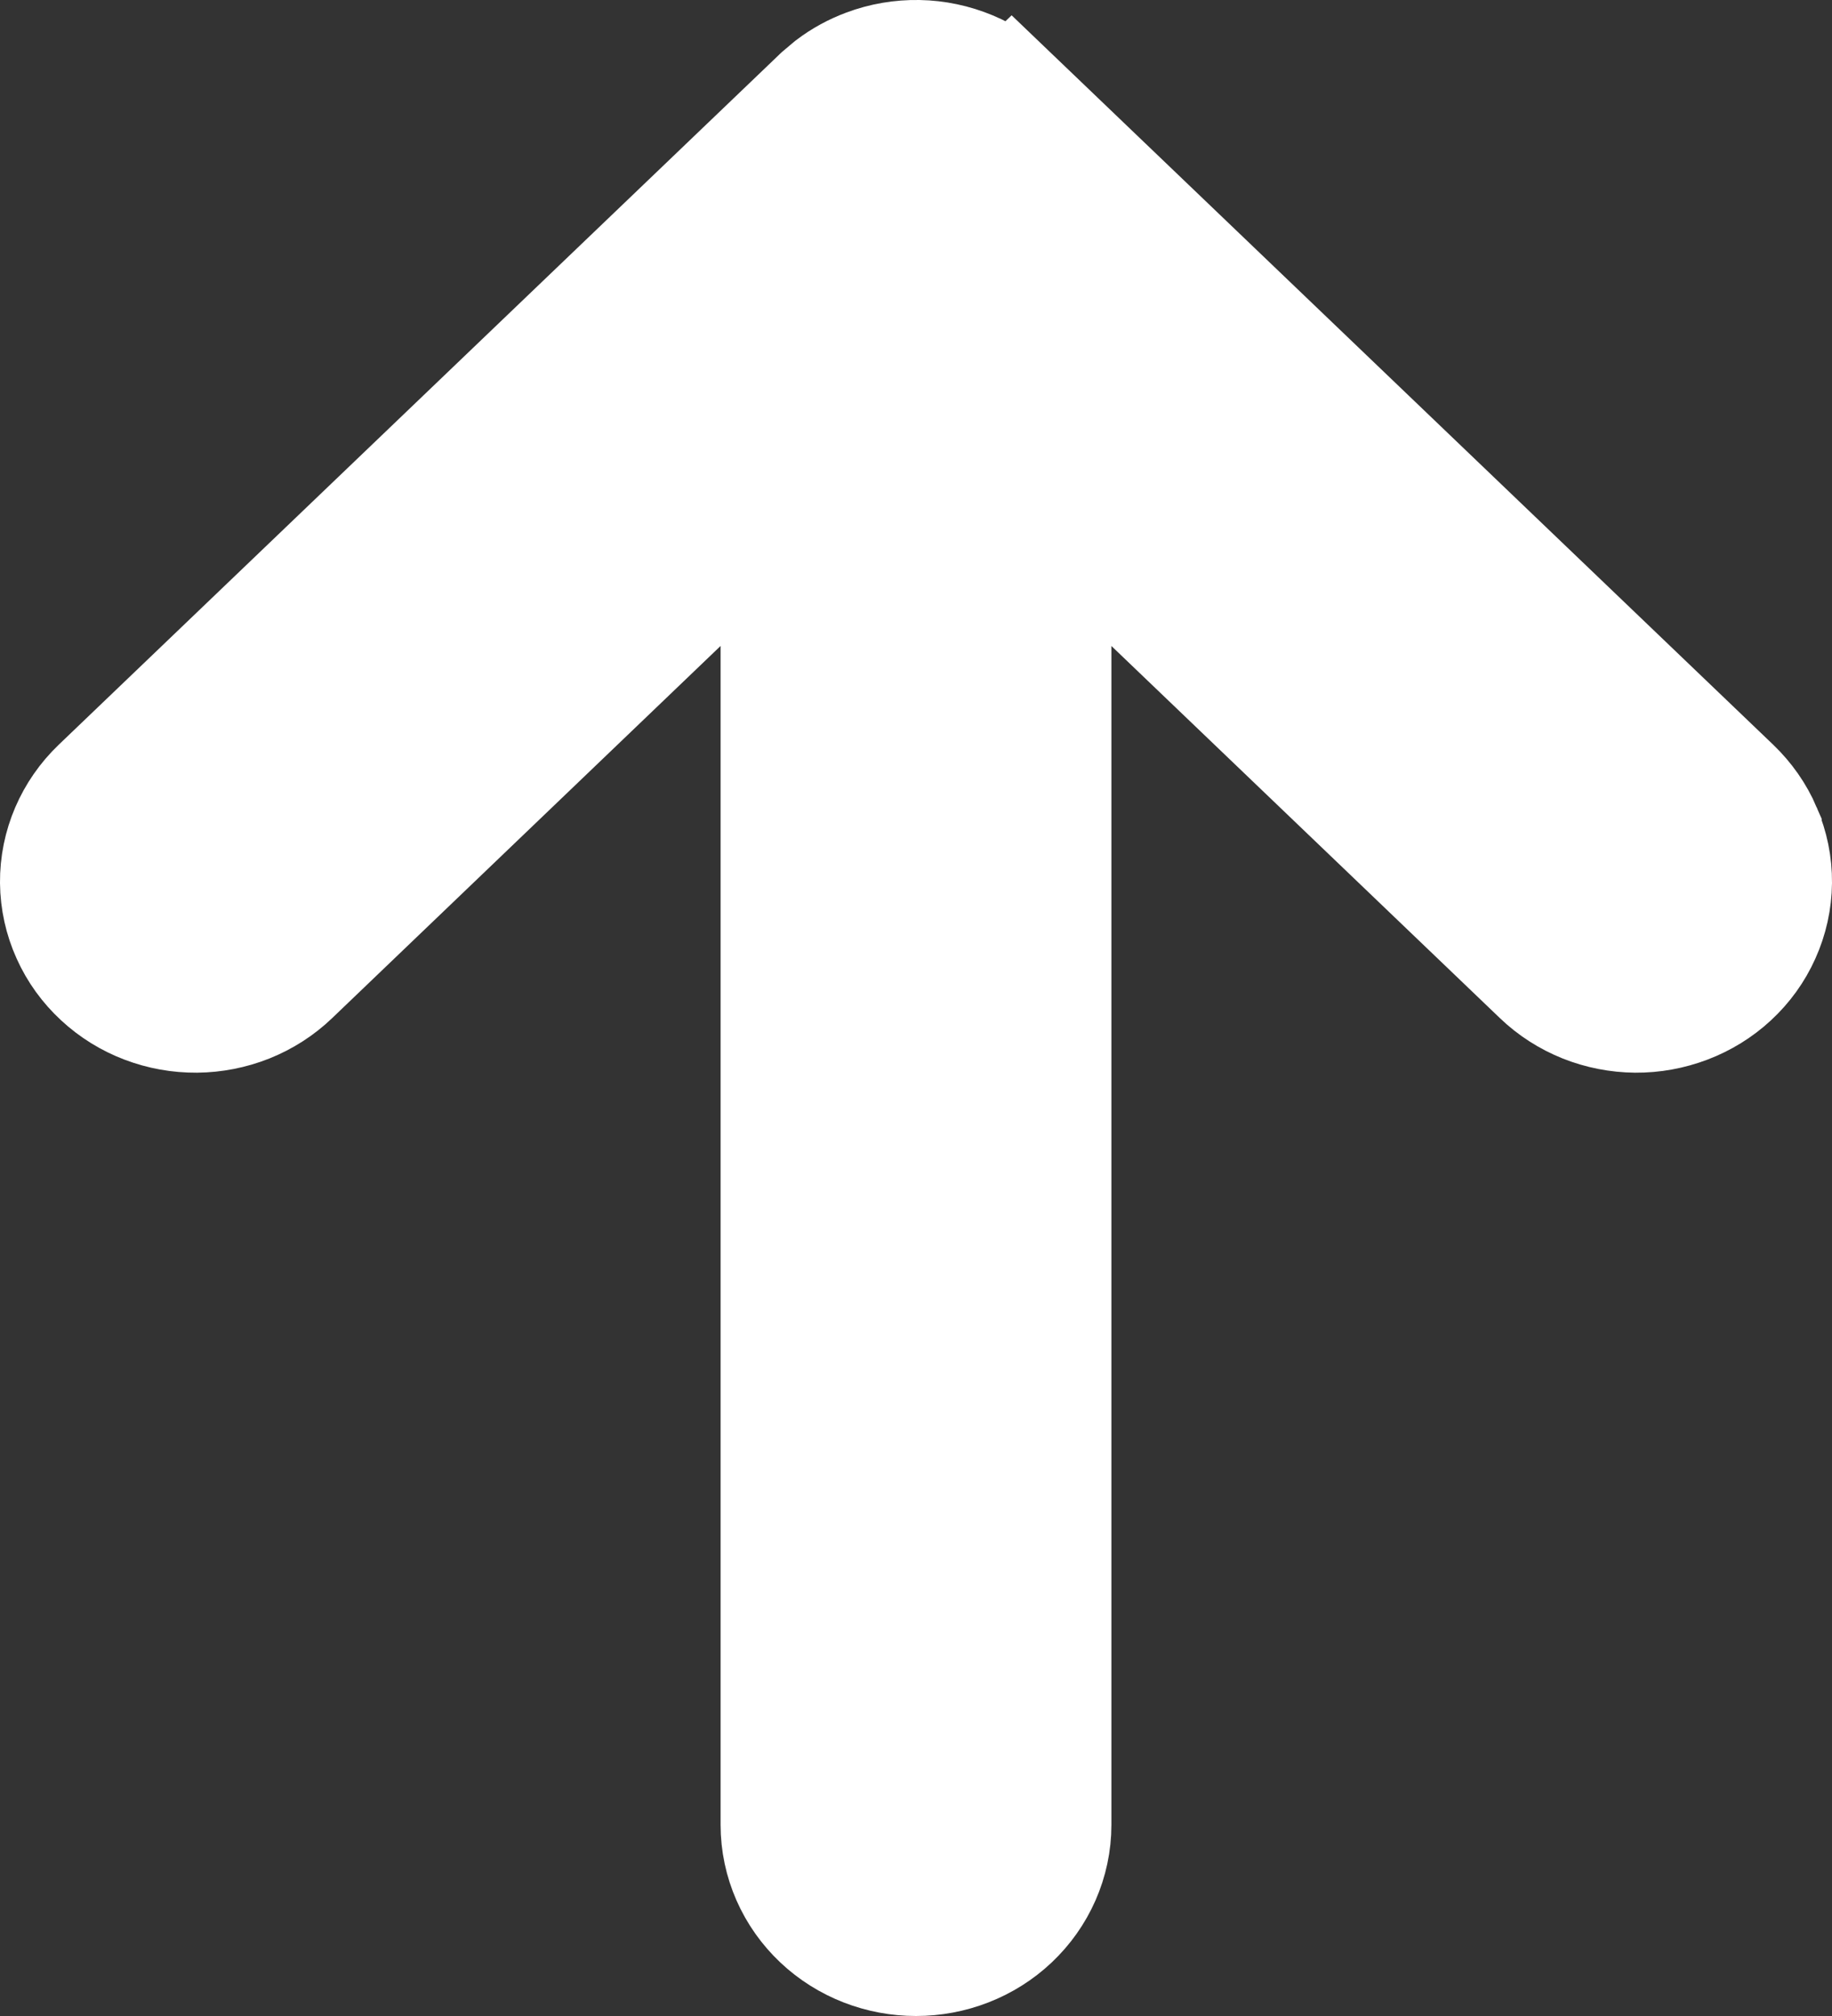 <svg width="30" height="33" viewBox="0 0 30 33" fill="none" xmlns="http://www.w3.org/2000/svg">
<rect x="0" y="0" width="30" height="33" fill="#333333" stroke="none"/>
<path d="M15.042 1C15.327 1.005 15.609 1.065 15.873 1.175C16.13 1.282 16.364 1.438 16.564 1.635L16.565 1.634L28.347 12.914C28.552 13.111 28.718 13.346 28.831 13.609V13.61C28.944 13.874 29.003 14.158 29 14.446C28.997 14.735 28.934 15.018 28.816 15.28C28.699 15.542 28.53 15.775 28.321 15.968C28.113 16.161 27.869 16.31 27.606 16.41C27.343 16.51 27.063 16.561 26.782 16.559C26.501 16.556 26.223 16.502 25.961 16.398C25.699 16.293 25.458 16.14 25.253 15.943L17.2 8.232V29.87C17.2 30.455 16.953 31.003 16.534 31.398C16.118 31.79 15.565 32 15 32C14.435 32 13.882 31.79 13.466 31.398C13.047 31.003 12.8 30.455 12.8 29.87V8.231L4.748 15.943C4.543 16.14 4.302 16.293 4.04 16.398C3.778 16.502 3.5 16.556 3.219 16.559C2.938 16.561 2.658 16.511 2.395 16.411C2.131 16.311 1.888 16.161 1.68 15.968C1.471 15.775 1.301 15.542 1.184 15.28C1.066 15.019 1.003 14.736 1 14.447C0.995 13.862 1.237 13.312 1.652 12.914L13.451 1.617L13.457 1.611L13.473 1.597L13.479 1.591L13.644 1.452C13.815 1.322 14.004 1.219 14.205 1.144C14.473 1.043 14.757 0.995 15.042 1Z" fill="white" stroke="white" stroke-width="2"/>
</svg>
